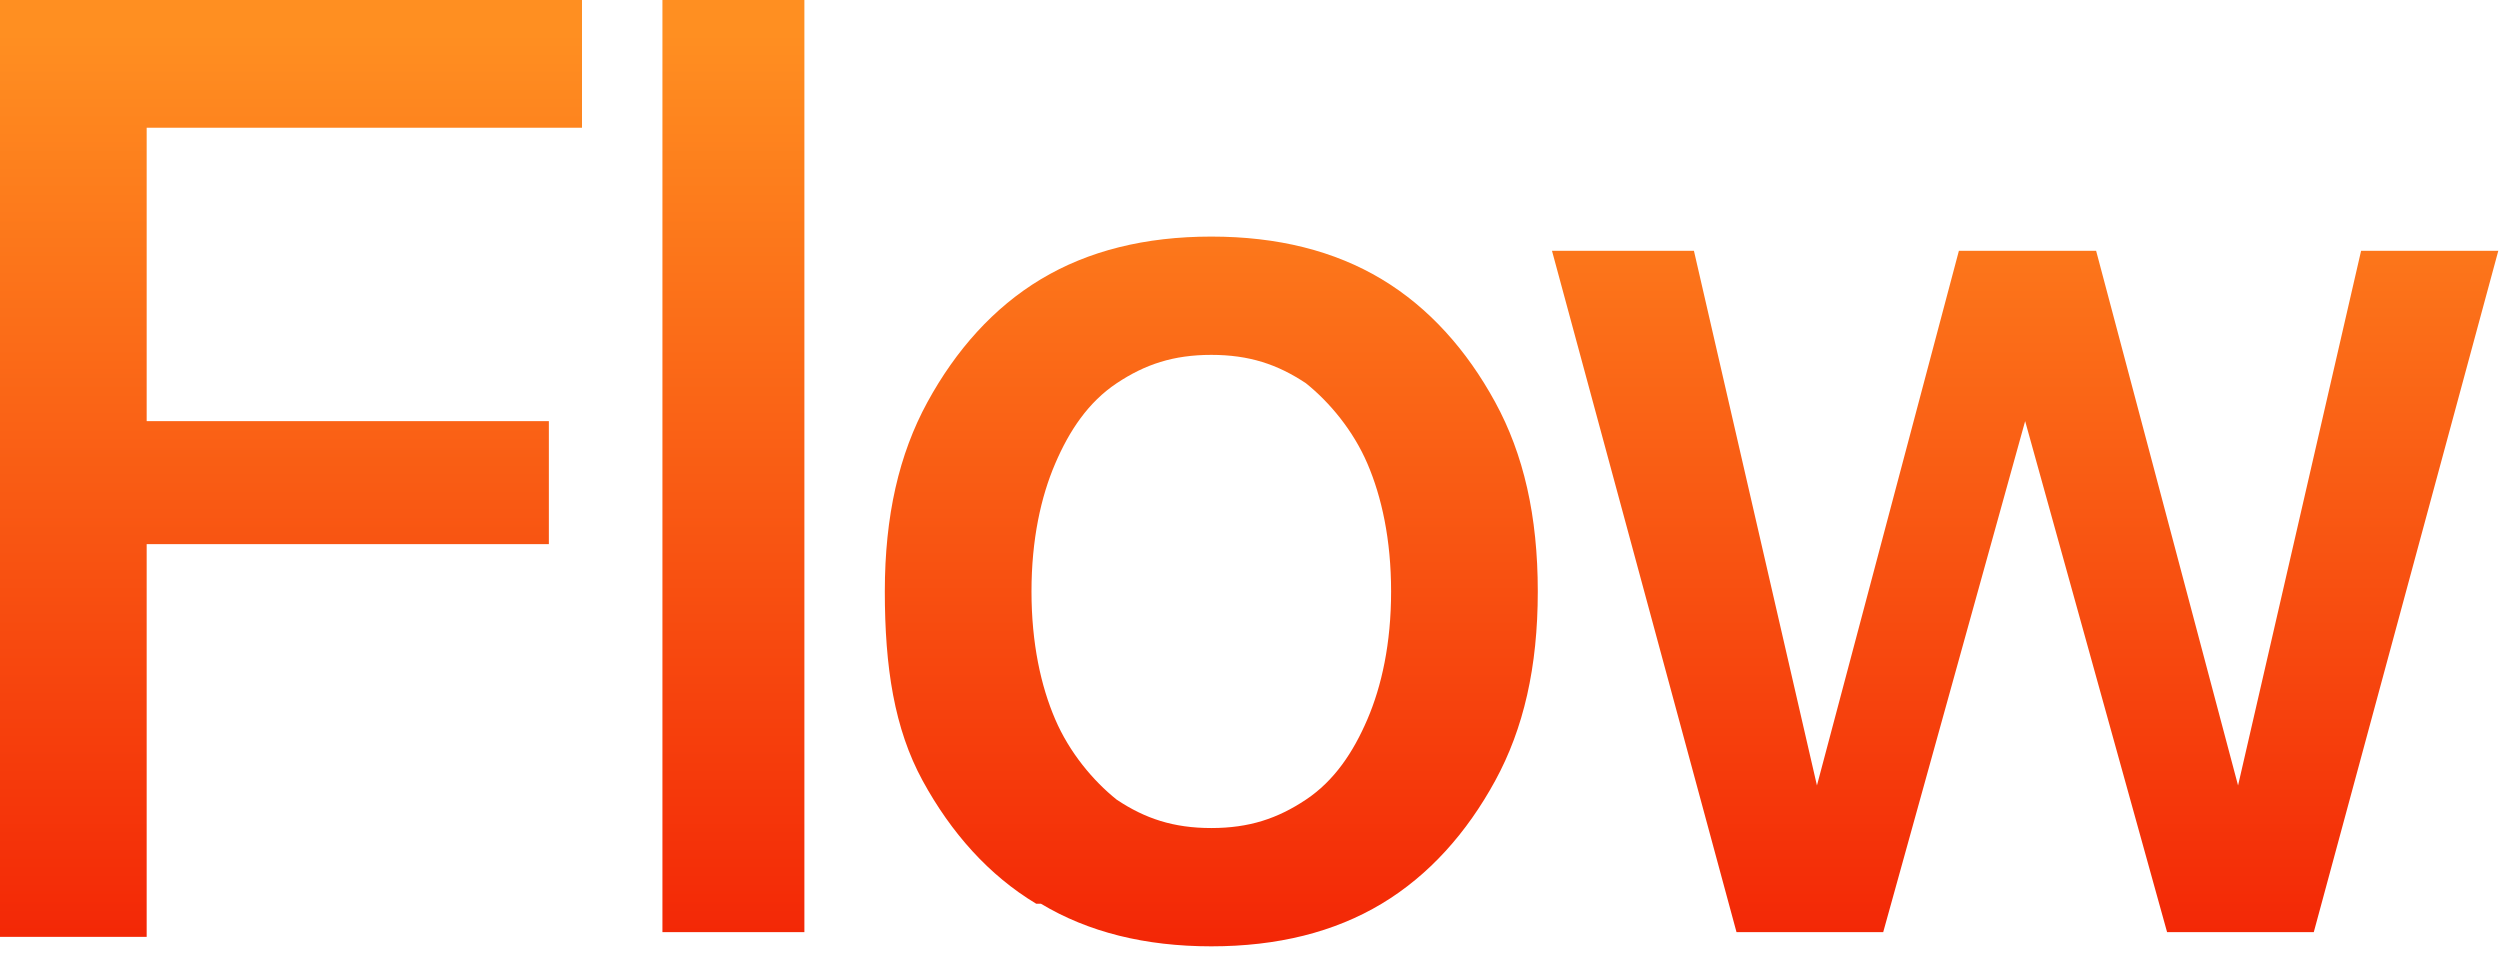 <svg preserveAspectRatio="none" width="100%" height="100%" overflow="visible" style="display: block;" viewBox="0 0 139 53" fill="none" xmlns="http://www.w3.org/2000/svg">
<path id="Vector" d="M0 0H32.359V7.103H8.155V23.414H30.517V30.254H8.155V52.09H0V0ZM36.831 0H44.724V51.827H36.831V0ZM57.614 50.248C54.984 48.67 52.879 46.302 51.3 43.408C49.722 40.514 49.196 37.094 49.196 32.885C49.196 28.676 49.985 25.256 51.563 22.362C53.142 19.468 55.247 17.1 57.877 15.522C60.508 13.943 63.665 13.154 67.348 13.154C71.031 13.154 74.188 13.943 76.819 15.522C79.45 17.1 81.555 19.468 83.133 22.362C84.712 25.256 85.501 28.676 85.501 32.885C85.501 37.094 84.712 40.514 83.133 43.408C81.555 46.302 79.45 48.67 76.819 50.248C74.188 51.827 71.031 52.616 67.348 52.616C63.665 52.616 60.508 51.827 57.877 50.248H57.614ZM72.61 44.46C74.188 43.408 75.241 41.83 76.03 39.988C76.819 38.147 77.345 35.779 77.345 32.885C77.345 29.991 76.819 27.623 76.03 25.782C75.241 23.94 73.925 22.362 72.61 21.309C71.031 20.257 69.453 19.731 67.348 19.731C65.244 19.731 63.665 20.257 62.087 21.309C60.508 22.362 59.456 23.94 58.667 25.782C57.877 27.623 57.351 29.991 57.351 32.885C57.351 35.779 57.877 38.147 58.667 39.988C59.456 41.83 60.771 43.408 62.087 44.46C63.665 45.513 65.244 46.039 67.348 46.039C69.453 46.039 71.031 45.513 72.61 44.46ZM86.29 13.943H94.182L101.022 43.671L108.915 13.943H116.544L124.436 43.671L131.277 13.943H138.906L128.646 51.827H120.49L112.598 23.414L104.706 51.827H96.55L86.29 13.943Z" fill="url(#paint0_linear_3806_31664)"/>
<defs>
<linearGradient id="paint0_linear_3806_31664" x1="69.453" y1="1.842" x2="69.453" y2="52.353" gradientUnits="userSpaceOnUse">
<stop stop-color="#FF8F21"/>
<stop offset="1" stop-color="#F32706"/>
</linearGradient>
</defs>
</svg>
